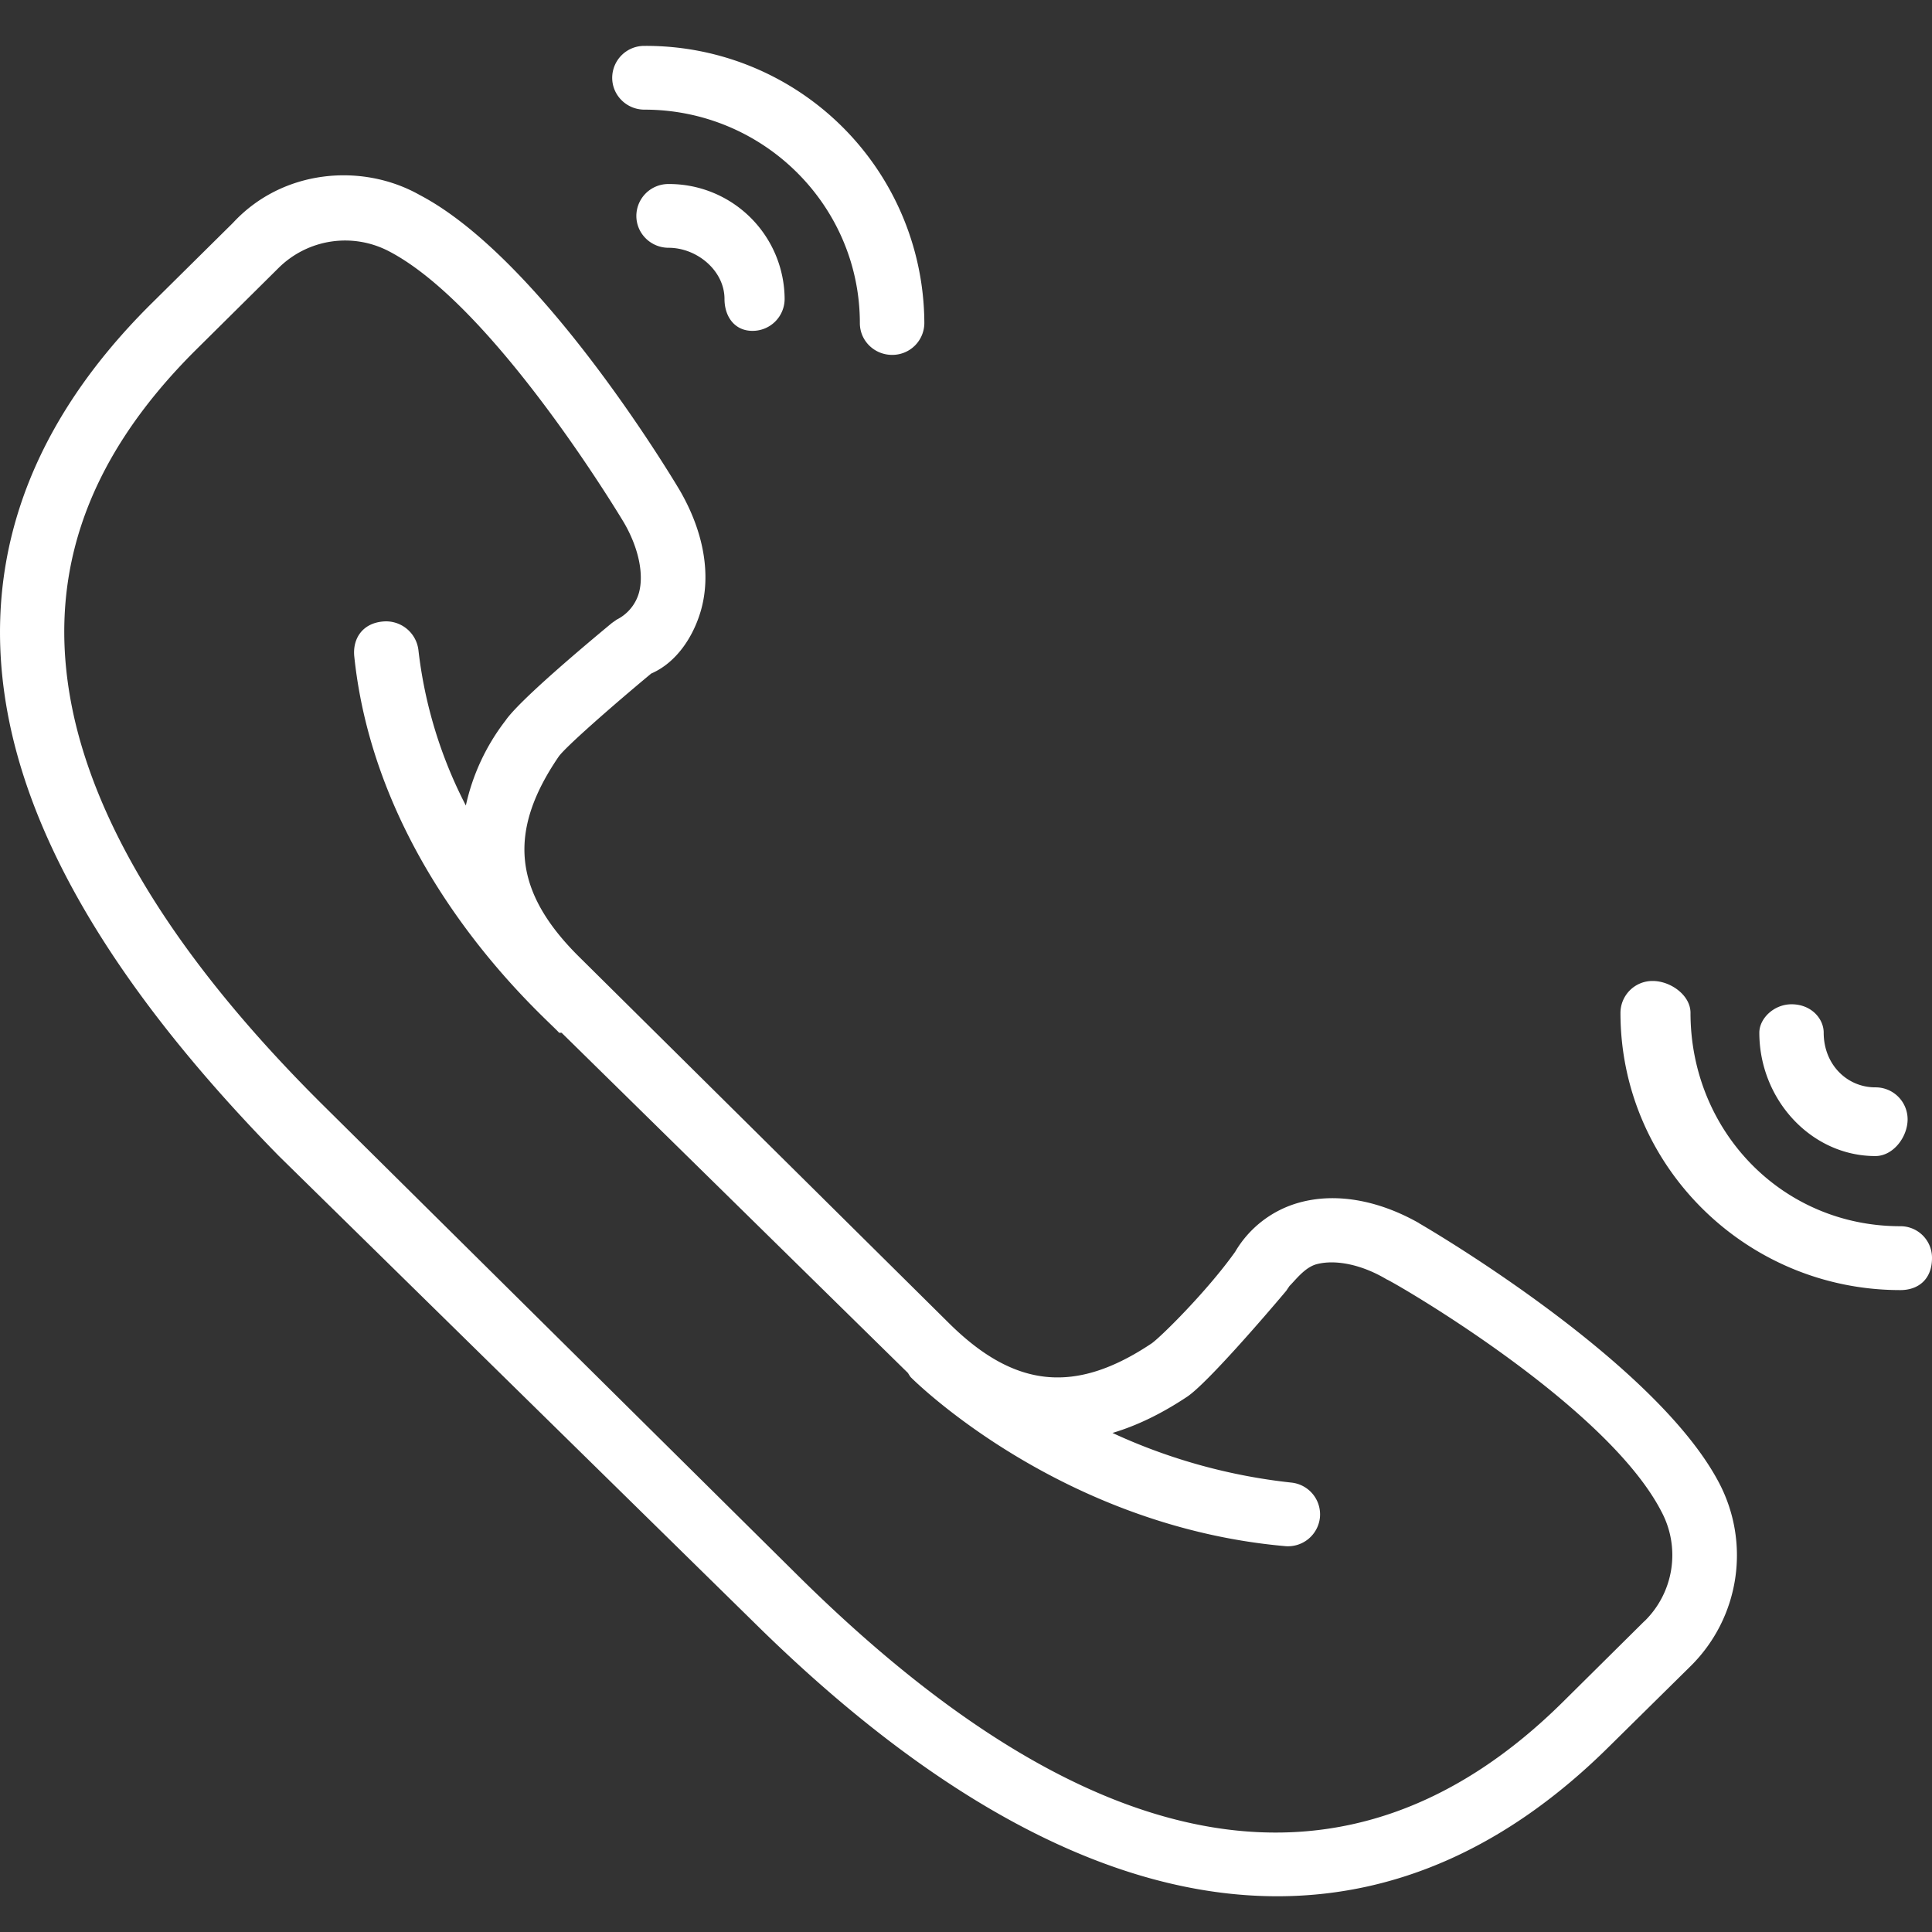 <svg xmlns="http://www.w3.org/2000/svg" width="16" height="16" viewBox="0 0 16 16"><rect x="0" y="0" width="16" height="16" fill="#333333" stroke="none"/><g><g><g><path fill="#fff" d="M15.738 10.155c-.984 0-1.738-.793-1.738-1.767 0-.147-.166-.264-.313-.264a.265.265 0 0 0-.267.264c0 1.266 1.04 2.296 2.318 2.296.148 0 .262-.089.262-.265a.261.261 0 0 0-.262-.264z"/></g><g><path fill="#fff" d="M15.531 9.574c.148 0 .267-.158.267-.304a.265.265 0 0 0-.267-.265c-.236 0-.428-.19-.428-.453 0-.116-.103-.235-.266-.235-.148 0-.267.119-.267.235 0 .554.43 1.022.961 1.022z"/></g><g><path fill="#fff" d="M5.337.908c.984 0 1.784.793 1.784 1.768 0 .146.12.263.267.263a.265.265 0 0 0 .267-.263A2.304 2.304 0 0 0 5.337.38a.265.265 0 0 0-.267.264c0 .146.12.264.267.264z"/></g><g><path fill="#fff" d="M5.27 1.788c0 .146.12.264.267.264.236 0 .463.19.463.424 0 .146.084.264.231.264a.265.265 0 0 0 .267-.264.957.957 0 0 0-.961-.952.265.265 0 0 0-.267.264z"/></g><g><path fill="#fff" d="M13.62 13.424l-.676.67c-1.752 1.735-3.883 1.383-6.336-1.046L2.687 9.164C1.547 8.036.853 6.96.62 5.967.356 4.832.686 3.825 1.63 2.89l.676-.67a.783.783 0 0 1 .919-.137c.878.46 1.935 2.233 1.944 2.248.12.208.165.425.122.58a.357.357 0 0 1-.183.22l-.04.028c-.227.188-.769.643-.882.809a1.768 1.768 0 0 0-.328.703 3.714 3.714 0 0 1-.393-1.289.27.27 0 0 0-.293-.235c-.173.015-.253.145-.238.29.192 1.836 1.634 3.032 1.696 3.116h.021l2.83 2.78.036.035c.01.013.016.028.028.04.05.05 1.255 1.231 3.093 1.396a.266.266 0 0 0 .293-.236.265.265 0 0 0-.238-.29 4.737 4.737 0 0 1-1.48-.411c.205-.061.412-.162.623-.303.163-.113.626-.648.816-.874l.027-.04c.054-.054.127-.153.223-.18.157-.042.376.002.583.126.018 0 1.808 1.021 2.273 1.92a.765.765 0 0 1-.139.91zm-1.867-3.294c-.34-.193-.692-.254-.992-.171a.89.89 0 0 0-.532.408c-.229.322-.61.7-.691.758-.632.423-1.134.373-1.679-.167L4.797 7.925c-.546-.54-.596-1.037-.169-1.661.06-.082.44-.416.765-.686.208-.09.35-.304.413-.527.083-.297.022-.646-.174-.986-.046-.078-1.144-1.92-2.156-2.45-.476-.269-1.135-.214-1.546.23l-.677.67C.183 3.576-.204 4.778.101 6.086.356 7.178 1.1 8.34 2.31 9.574l3.92 3.848c1.537 1.522 3.003 2.282 4.347 2.282.987 0 1.908-.408 2.744-1.235l.679-.67a1.29 1.29 0 0 0 .23-1.531c-.536-1.002-2.395-2.09-2.477-2.137z"/></g></g></g></svg>